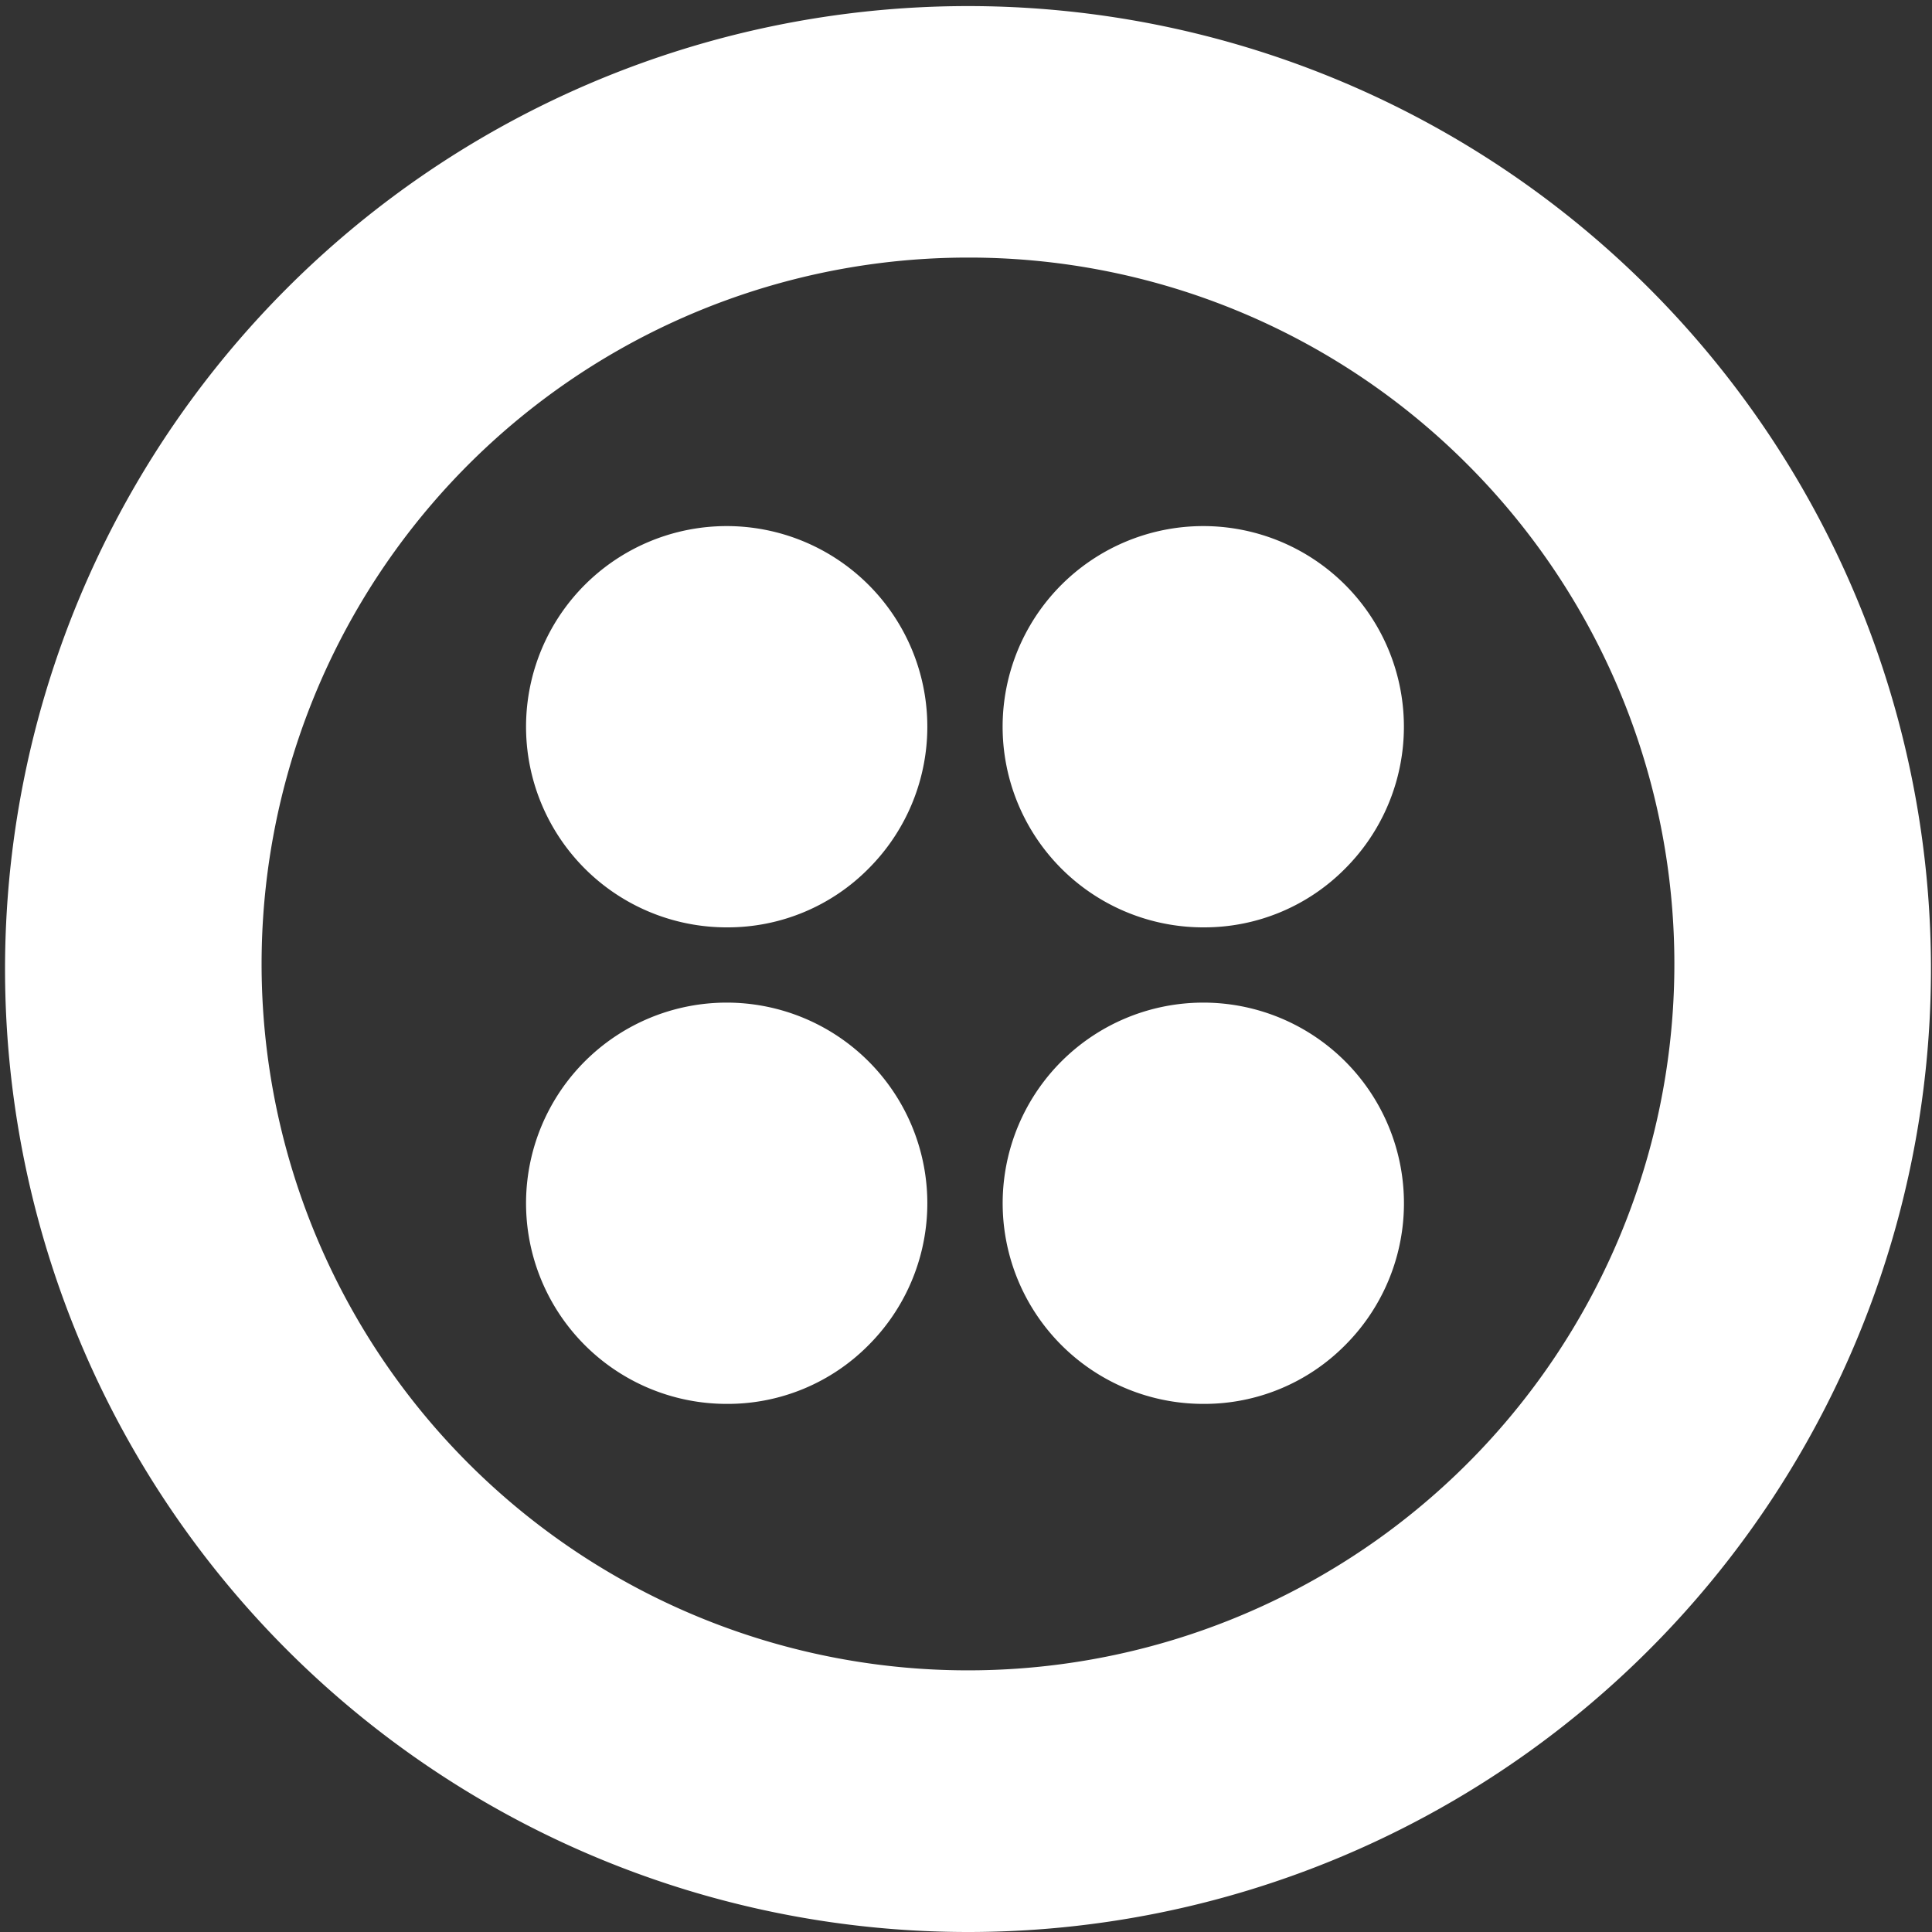 <svg xmlns="http://www.w3.org/2000/svg" xmlns:xlink="http://www.w3.org/1999/xlink" width="40" height="40" viewBox="0 0 40 40"><rect x="0" y="0" width="40" height="40" fill="#333333" stroke="none"/><defs><style>.a{fill:#fff;}.b{fill:none;}.c{clip-path:url(#a);}</style><clipPath id="a"><path class="a" d="M20,40a19.937,19.937,0,1,1,7.794-1.569A19.932,19.932,0,0,1,20,40ZM20,5.333A14.625,14.625,0,1,0,30.383,9.617,14.579,14.579,0,0,0,20,5.333Zm4.934,23.733A4.154,4.154,0,1,1,27.85,27.85,4.1,4.1,0,0,1,24.934,29.066Zm-9.867,0a4.154,4.154,0,1,1,2.916-1.217A4.1,4.1,0,0,1,15.067,29.066ZM24.934,19.2a4.154,4.154,0,1,1,2.916-1.217A4.1,4.1,0,0,1,24.934,19.2Zm-9.867,0a4.154,4.154,0,1,1,2.916-1.217A4.1,4.1,0,0,1,15.067,19.2Z"/></clipPath></defs><rect class="b" width="40" height="40"/><path class="a" d="M20,40a19.937,19.937,0,1,1,7.794-1.569A19.932,19.932,0,0,1,20,40ZM20,5.333A14.625,14.625,0,1,0,30.383,9.617,14.579,14.579,0,0,0,20,5.333Zm4.934,23.733A4.154,4.154,0,1,1,27.85,27.85,4.1,4.1,0,0,1,24.934,29.066Zm-9.867,0a4.154,4.154,0,1,1,2.916-1.217A4.1,4.1,0,0,1,15.067,29.066ZM24.934,19.2a4.154,4.154,0,1,1,2.916-1.217A4.1,4.1,0,0,1,24.934,19.2Zm-9.867,0a4.154,4.154,0,1,1,2.916-1.217A4.1,4.1,0,0,1,15.067,19.2Z"/></svg>